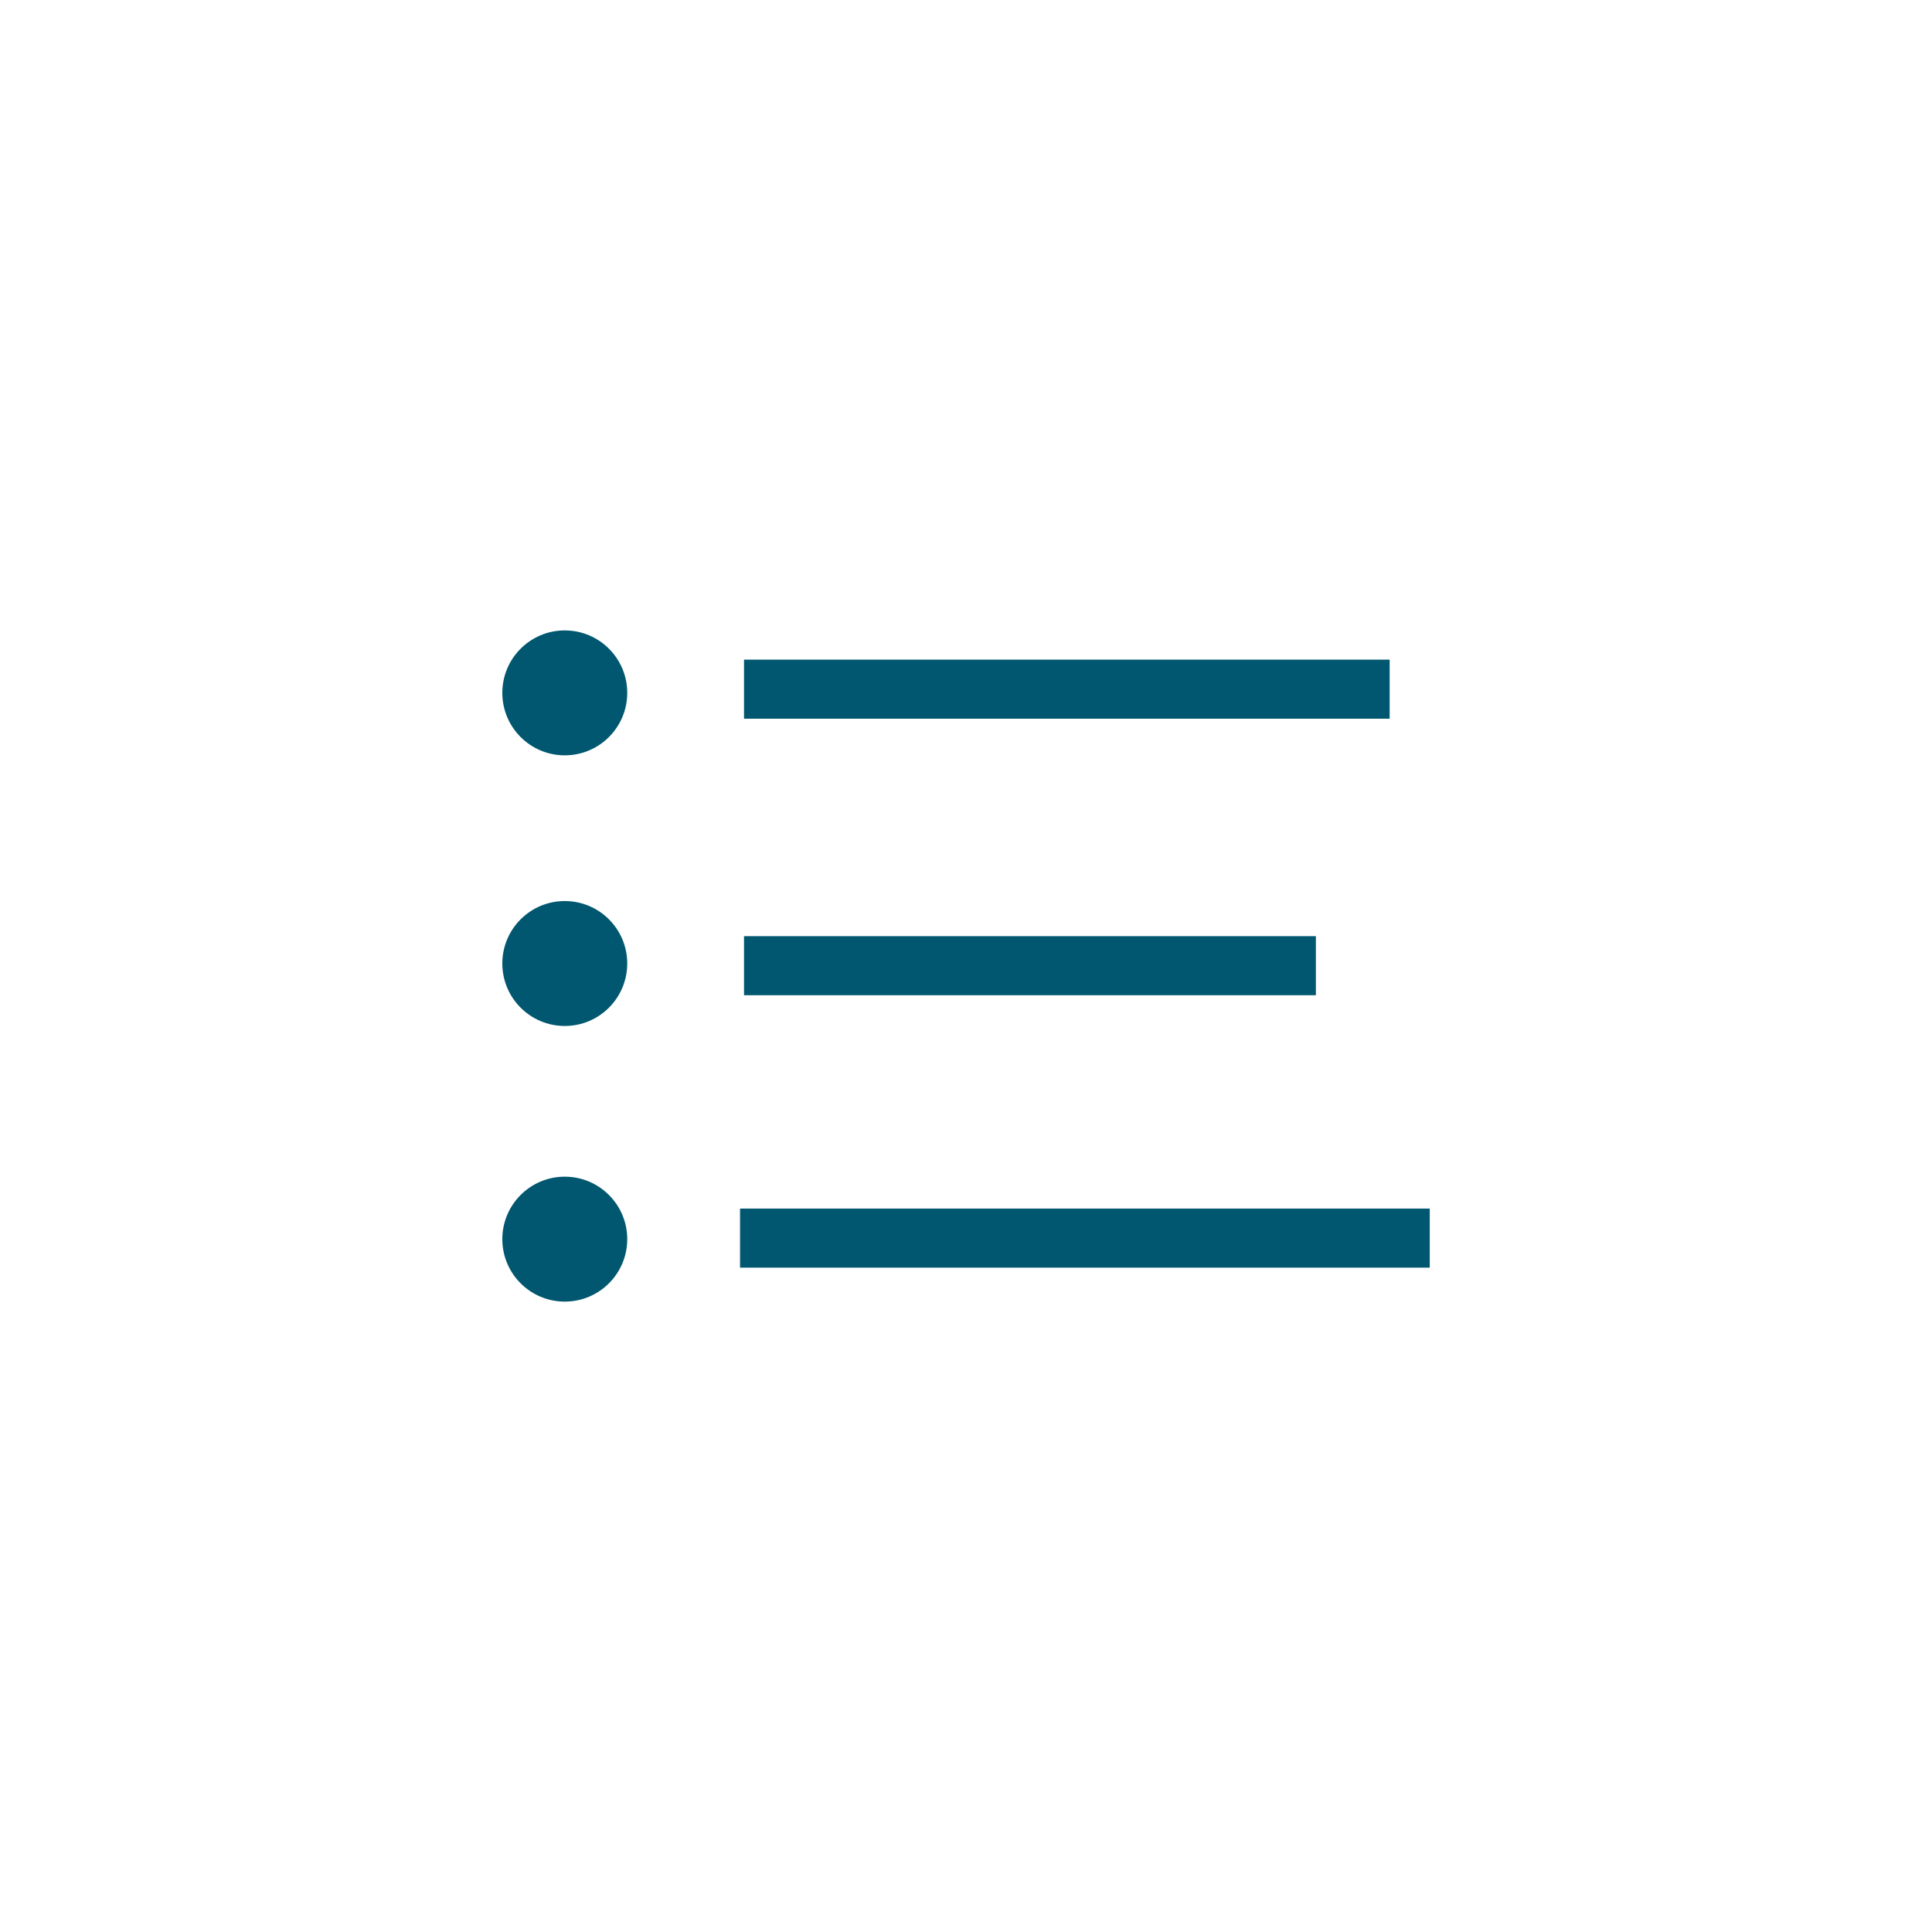 <svg xmlns="http://www.w3.org/2000/svg" xmlns:xlink="http://www.w3.org/1999/xlink" width="100" height="100" viewBox="0 0 100 100">
  <defs>
    <clipPath id="clip-path">
      <rect id="Rectangle_52143" data-name="Rectangle 52143" width="100" height="100" transform="translate(16358 1588)" fill="#fff"/>
    </clipPath>
  </defs>
  <g id="Mask_Group_469" data-name="Mask Group 469" transform="translate(-16358 -1588)" clip-path="url(#clip-path)">
    <g id="Layer_2" data-name="Layer 2" transform="translate(16384 1620.63)">
      <g id="Layer_1" data-name="Layer 1" transform="translate(0 0)">
        <path id="Line_5741" data-name="Line 5741" d="M29.6,1.057H0V-2H29.6Z" transform="translate(12.51 17.826)" fill="#00576f"/>
        <circle id="Ellipse_3684" data-name="Ellipse 3684" cx="3.233" cy="3.233" r="3.233" transform="translate(0 14.008)" fill="#00576f"/>
        <path id="Line_5742" data-name="Line 5742" d="M33.418,1.057H0V-2H33.418Z" transform="translate(12.51 3.513)" fill="#00576f"/>
        <circle id="Ellipse_3685" data-name="Ellipse 3685" cx="3.233" cy="3.233" r="3.233" fill="#00576f"/>
        <path id="Line_5743" data-name="Line 5743" d="M35.7,1.057H0V-2H35.7Z" transform="translate(12.304 31.926)" fill="#00576f"/>
        <circle id="Ellipse_3686" data-name="Ellipse 3686" cx="3.233" cy="3.233" r="3.233" transform="translate(0 28.275)" fill="#00576f"/>
      </g>
    </g>
  </g>
</svg>

